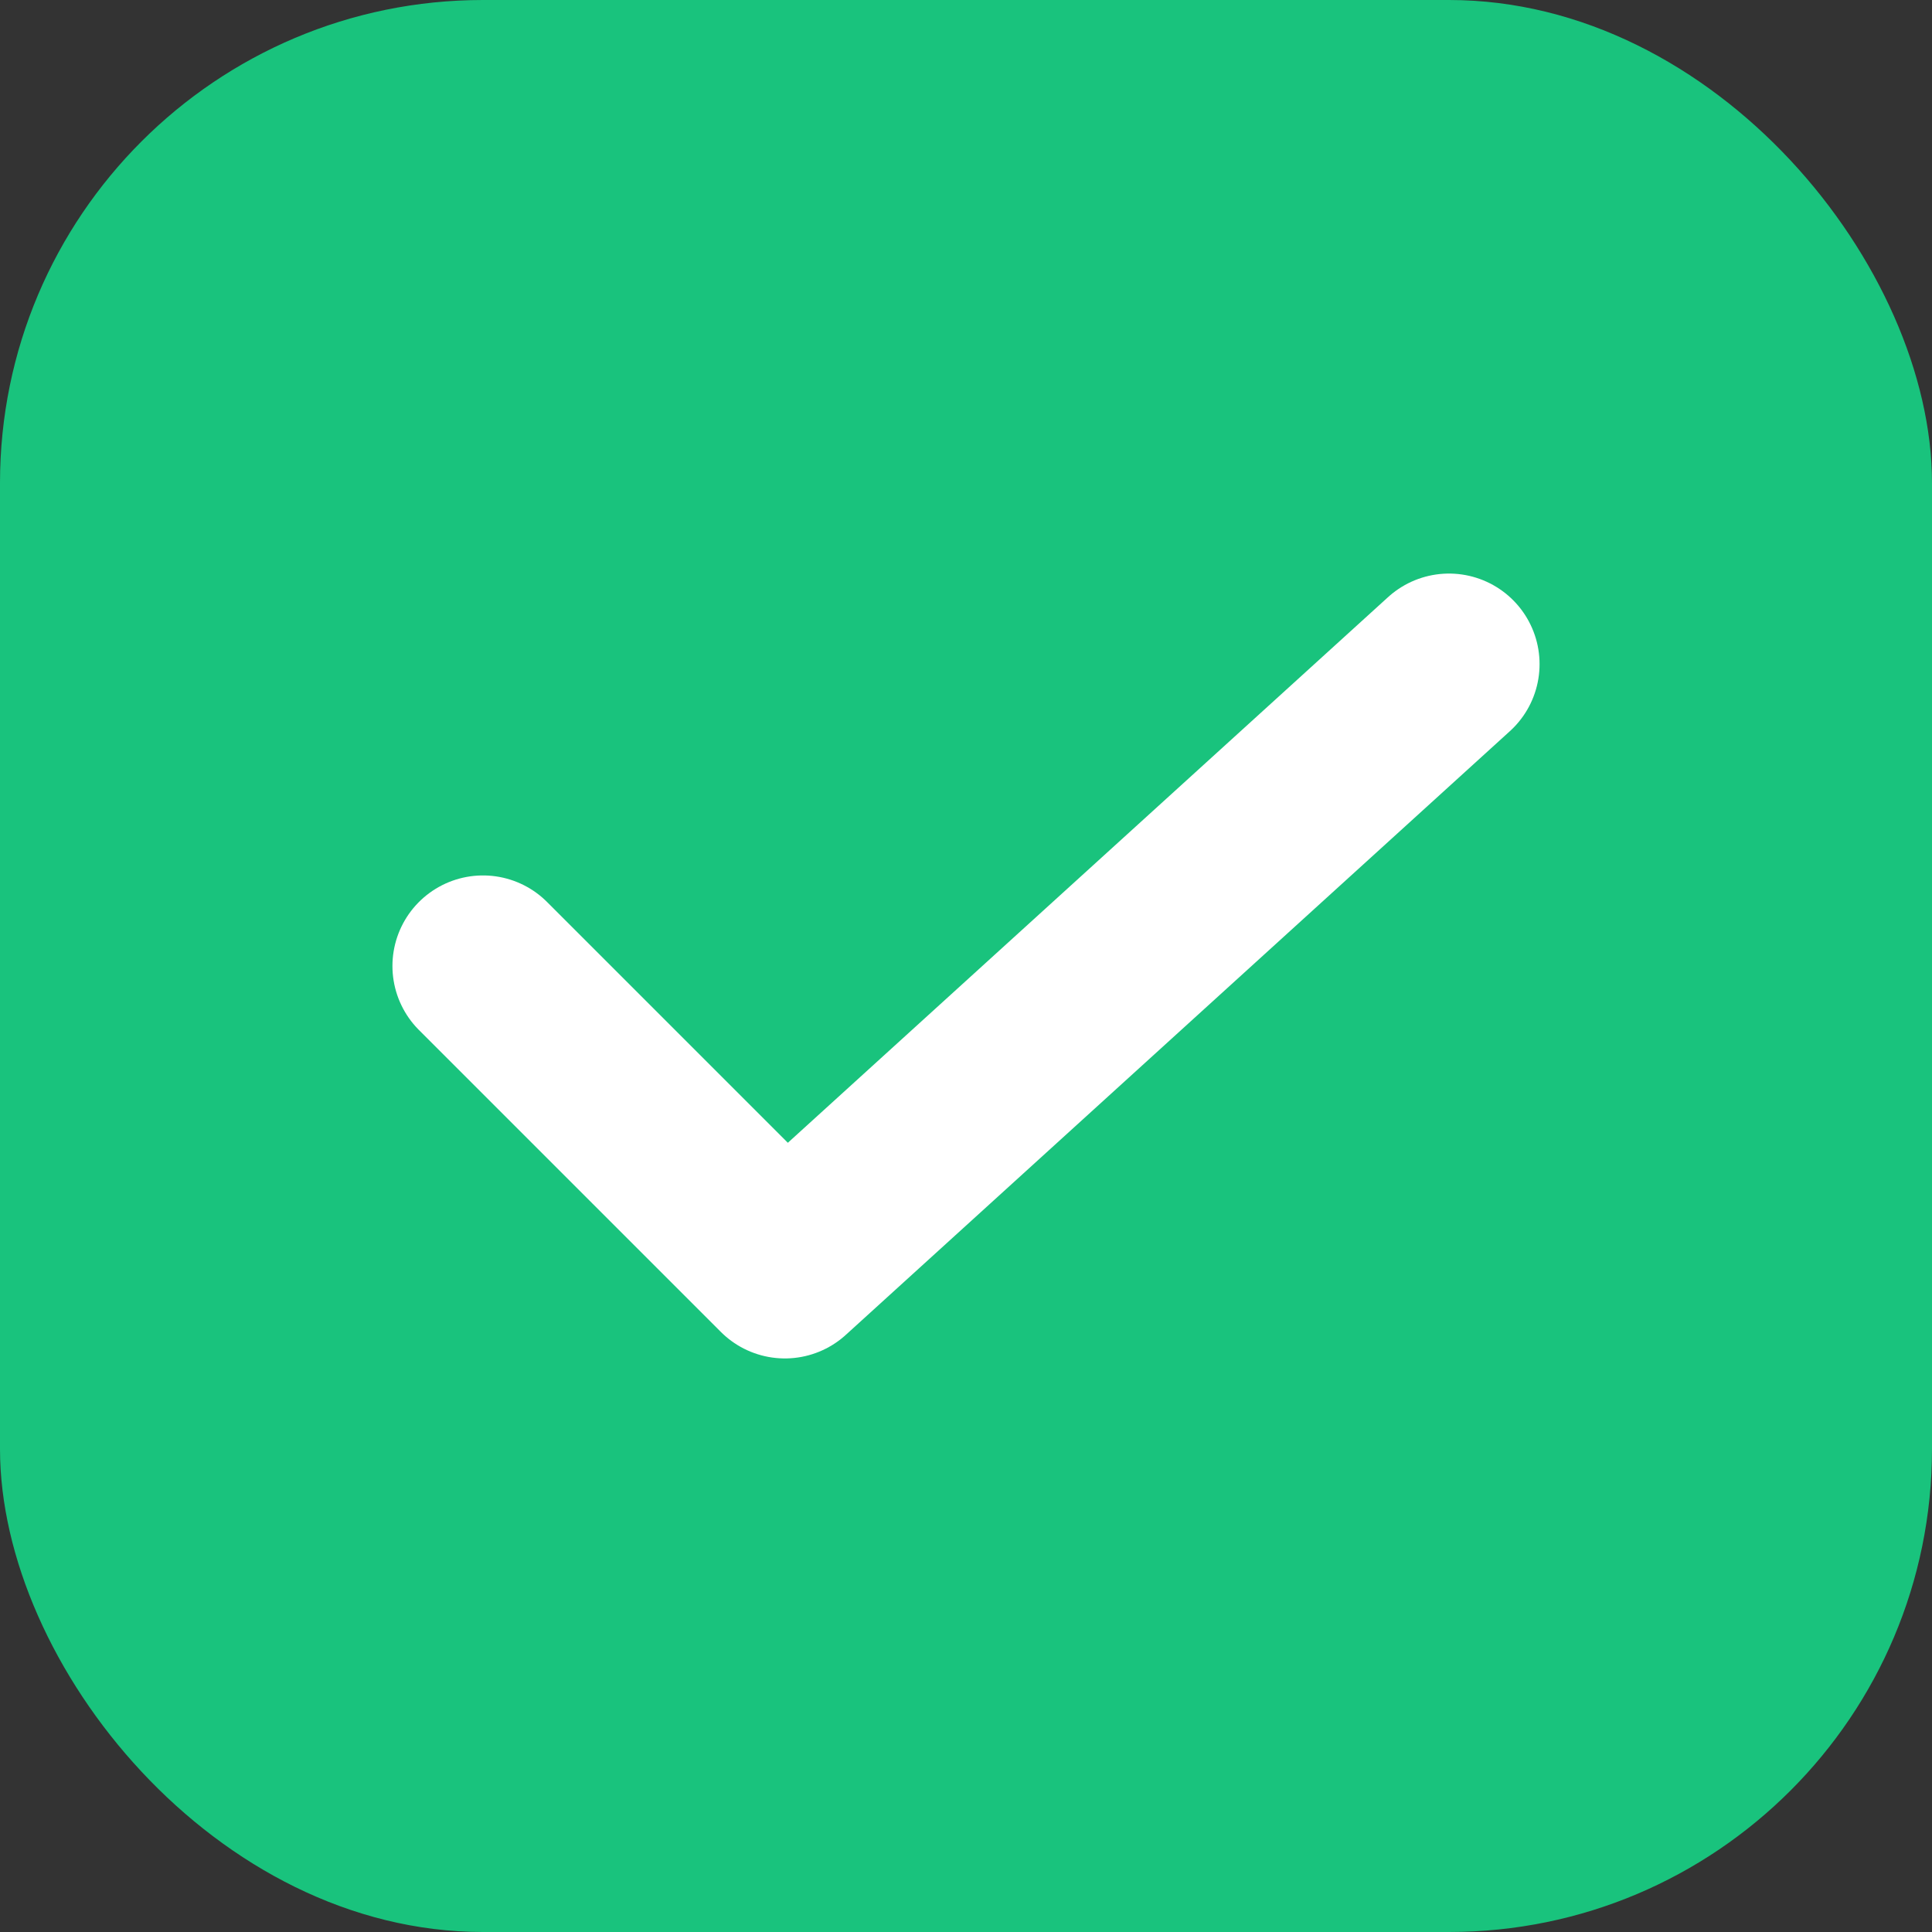 <svg xmlns="http://www.w3.org/2000/svg" viewBox="0 0 32 32">
  <rect x="0" y="0" width="32" height="32" fill="#333333" stroke="none"/>
  <rect width="32" height="32" rx="8" fill="#19c37d"/>
  <path d="M8 16L13 21L24 11" stroke="white" stroke-width="3" fill="none" stroke-linecap="round" stroke-linejoin="round"/>
</svg>